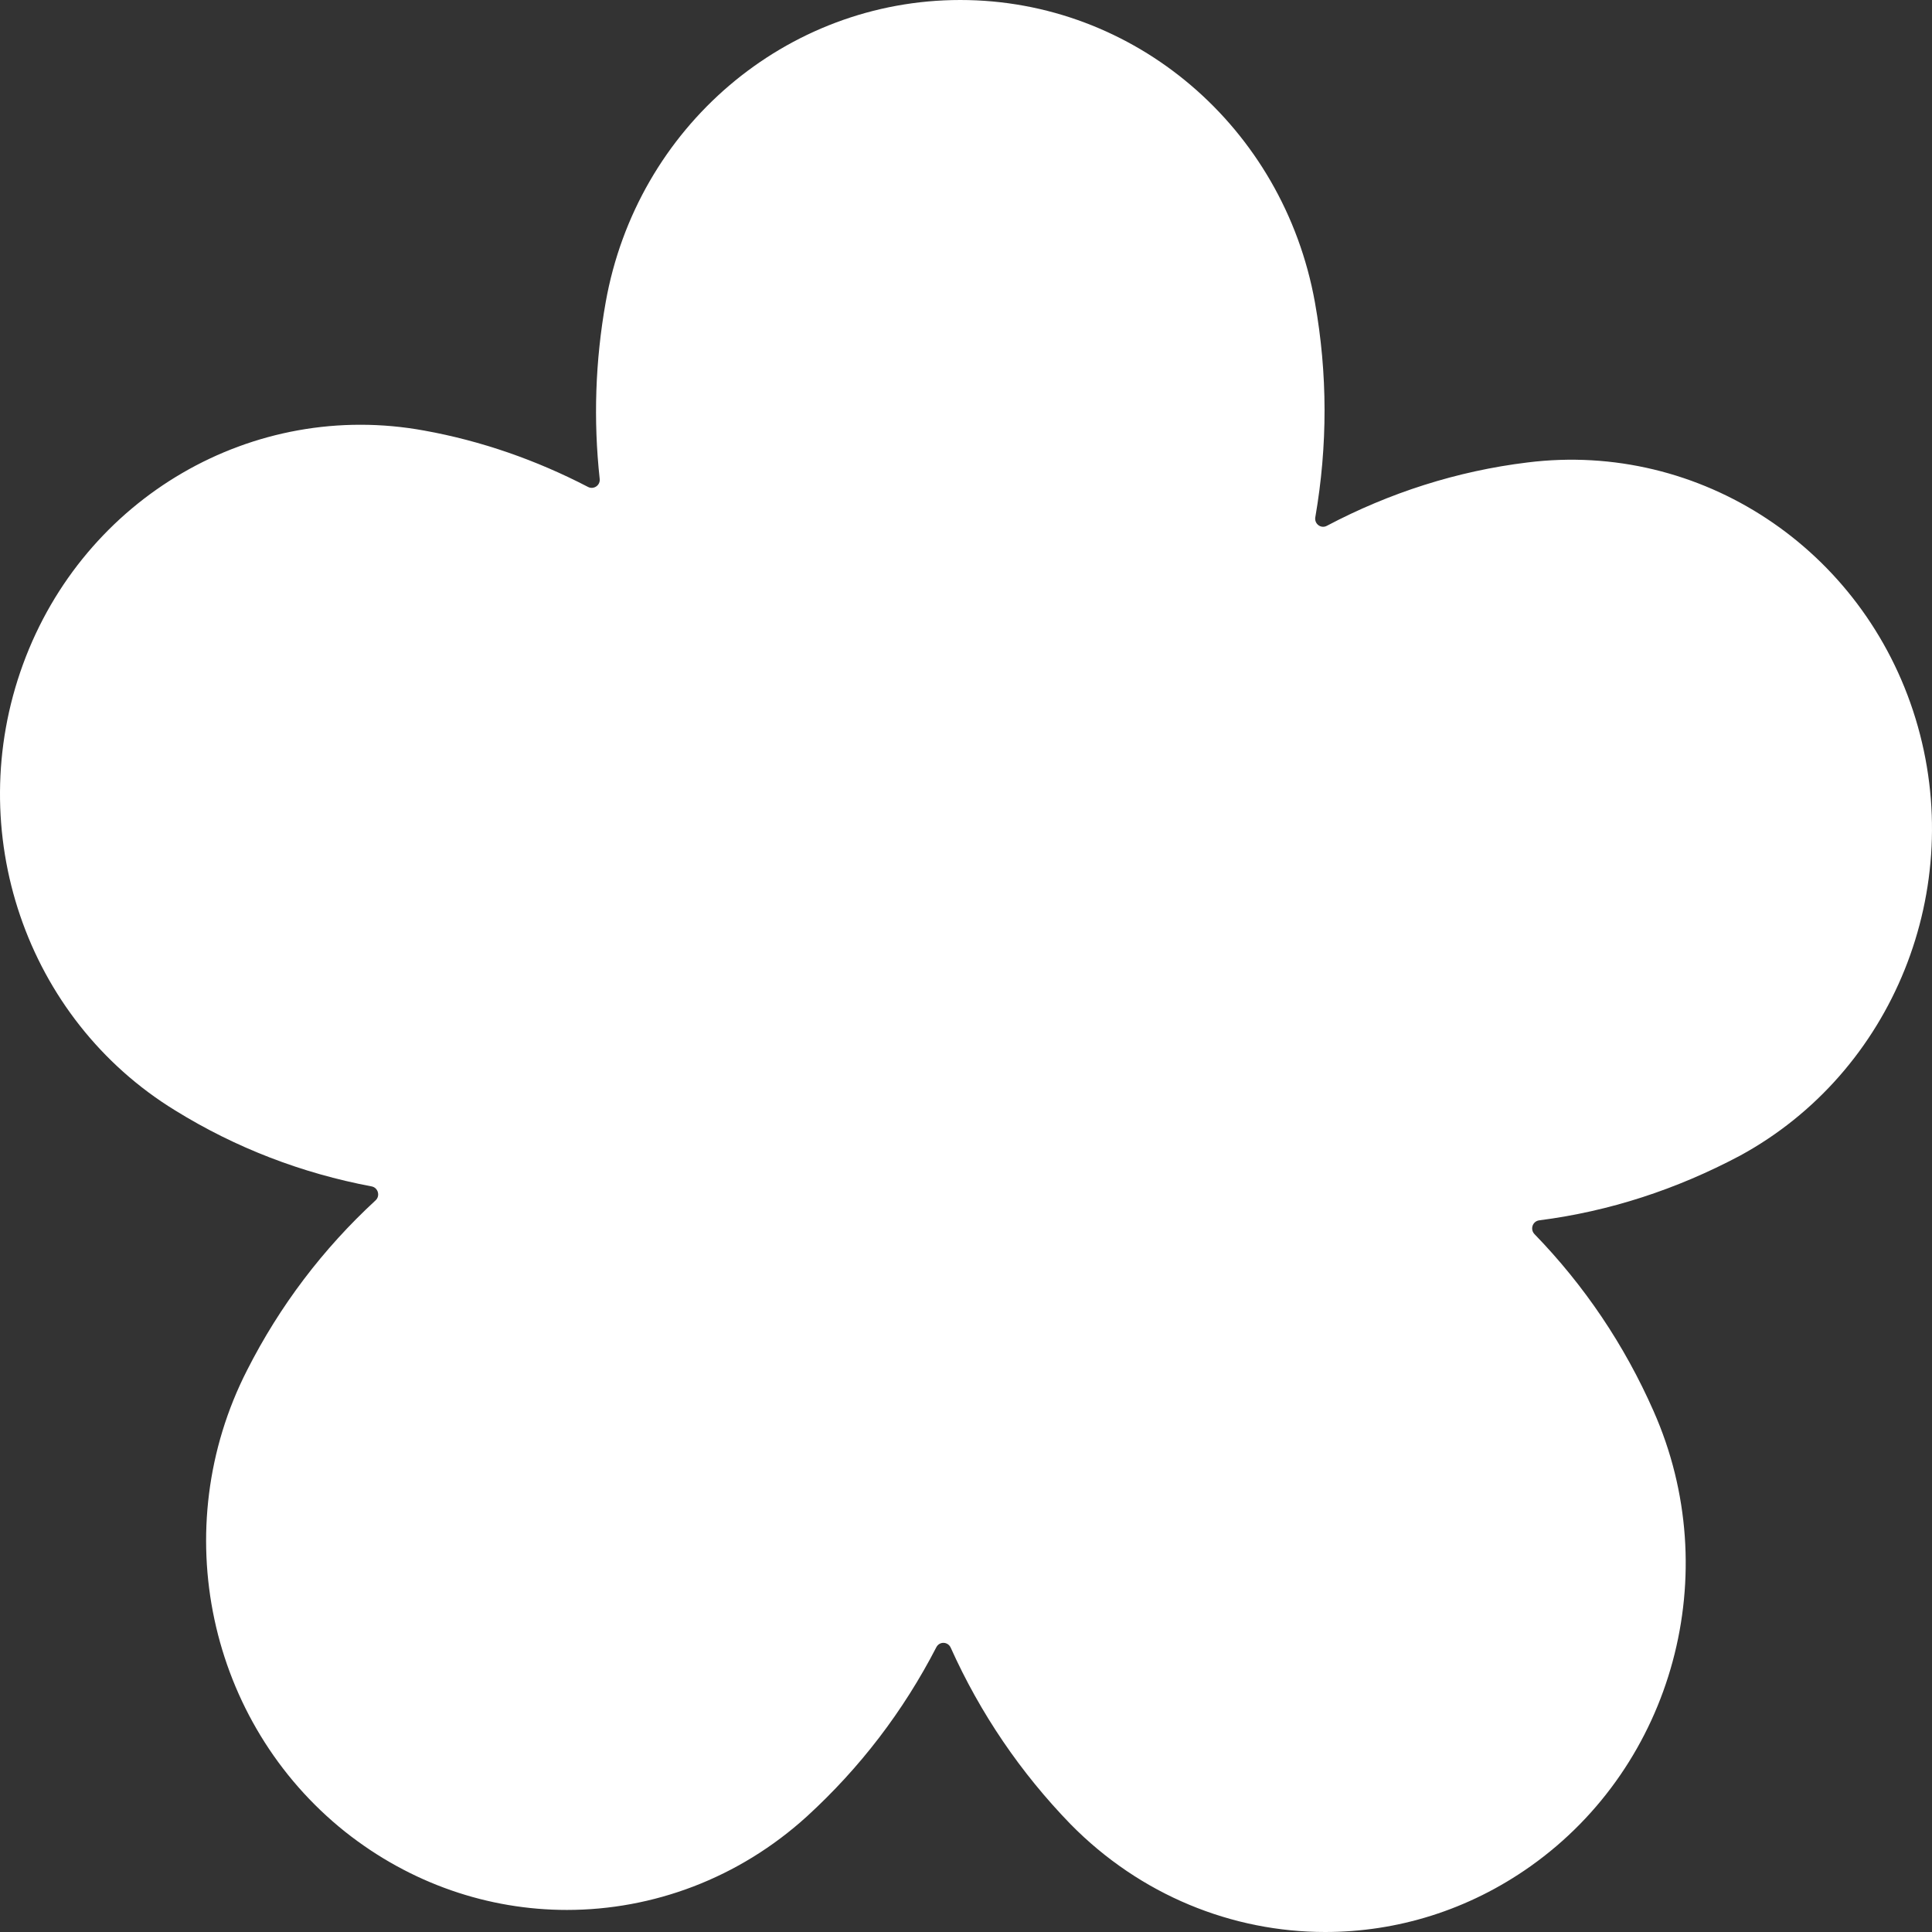 <?xml version="1.0" encoding="UTF-8"?> <svg xmlns="http://www.w3.org/2000/svg" width="200" height="200" viewBox="0 0 200 200" fill="none"><rect x="0" y="0" width="200" height="200" fill="#333333" stroke="none"/><path d="M198.297 74.392C192.922 56.798 176.014 45.633 158.113 47.875C150.837 48.763 143.851 51.004 137.36 54.43C136.74 54.768 136.037 54.219 136.161 53.542C137.443 46.141 137.443 38.697 136.12 31.296C132.854 13.153 117.434 0 99.409 0C81.385 0 65.923 13.153 62.699 31.296C61.624 37.344 61.417 43.476 62.079 49.566C62.161 50.243 61.459 50.708 60.88 50.412C55.505 47.621 49.8 45.633 43.93 44.576C26.195 41.319 8.708 51.47 2.382 68.767C-3.943 86.065 2.672 105.477 18.133 114.95C24.417 118.841 31.28 121.463 38.473 122.817C39.134 122.944 39.383 123.789 38.886 124.255C33.429 129.287 28.965 135.166 25.575 141.848C17.224 158.215 21.523 178.304 35.745 189.638C42.524 195.01 50.586 197.716 58.689 197.716C67.577 197.716 76.465 194.46 83.534 188.031C89.033 182.999 93.498 177.162 96.929 170.522C97.26 169.888 98.128 169.93 98.417 170.565C101.476 177.374 105.652 183.506 110.819 188.835C118.054 196.194 127.562 200 137.195 200C144.595 200 151.995 197.759 158.444 193.191C173.244 182.702 178.618 162.867 171.177 146.077C168.159 139.226 164.025 133.094 158.858 127.765C158.361 127.257 158.651 126.411 159.354 126.327C166.63 125.396 173.575 123.113 180.107 119.645C195.982 111.017 203.671 91.986 198.297 74.392Z" fill="white"></path></svg> 